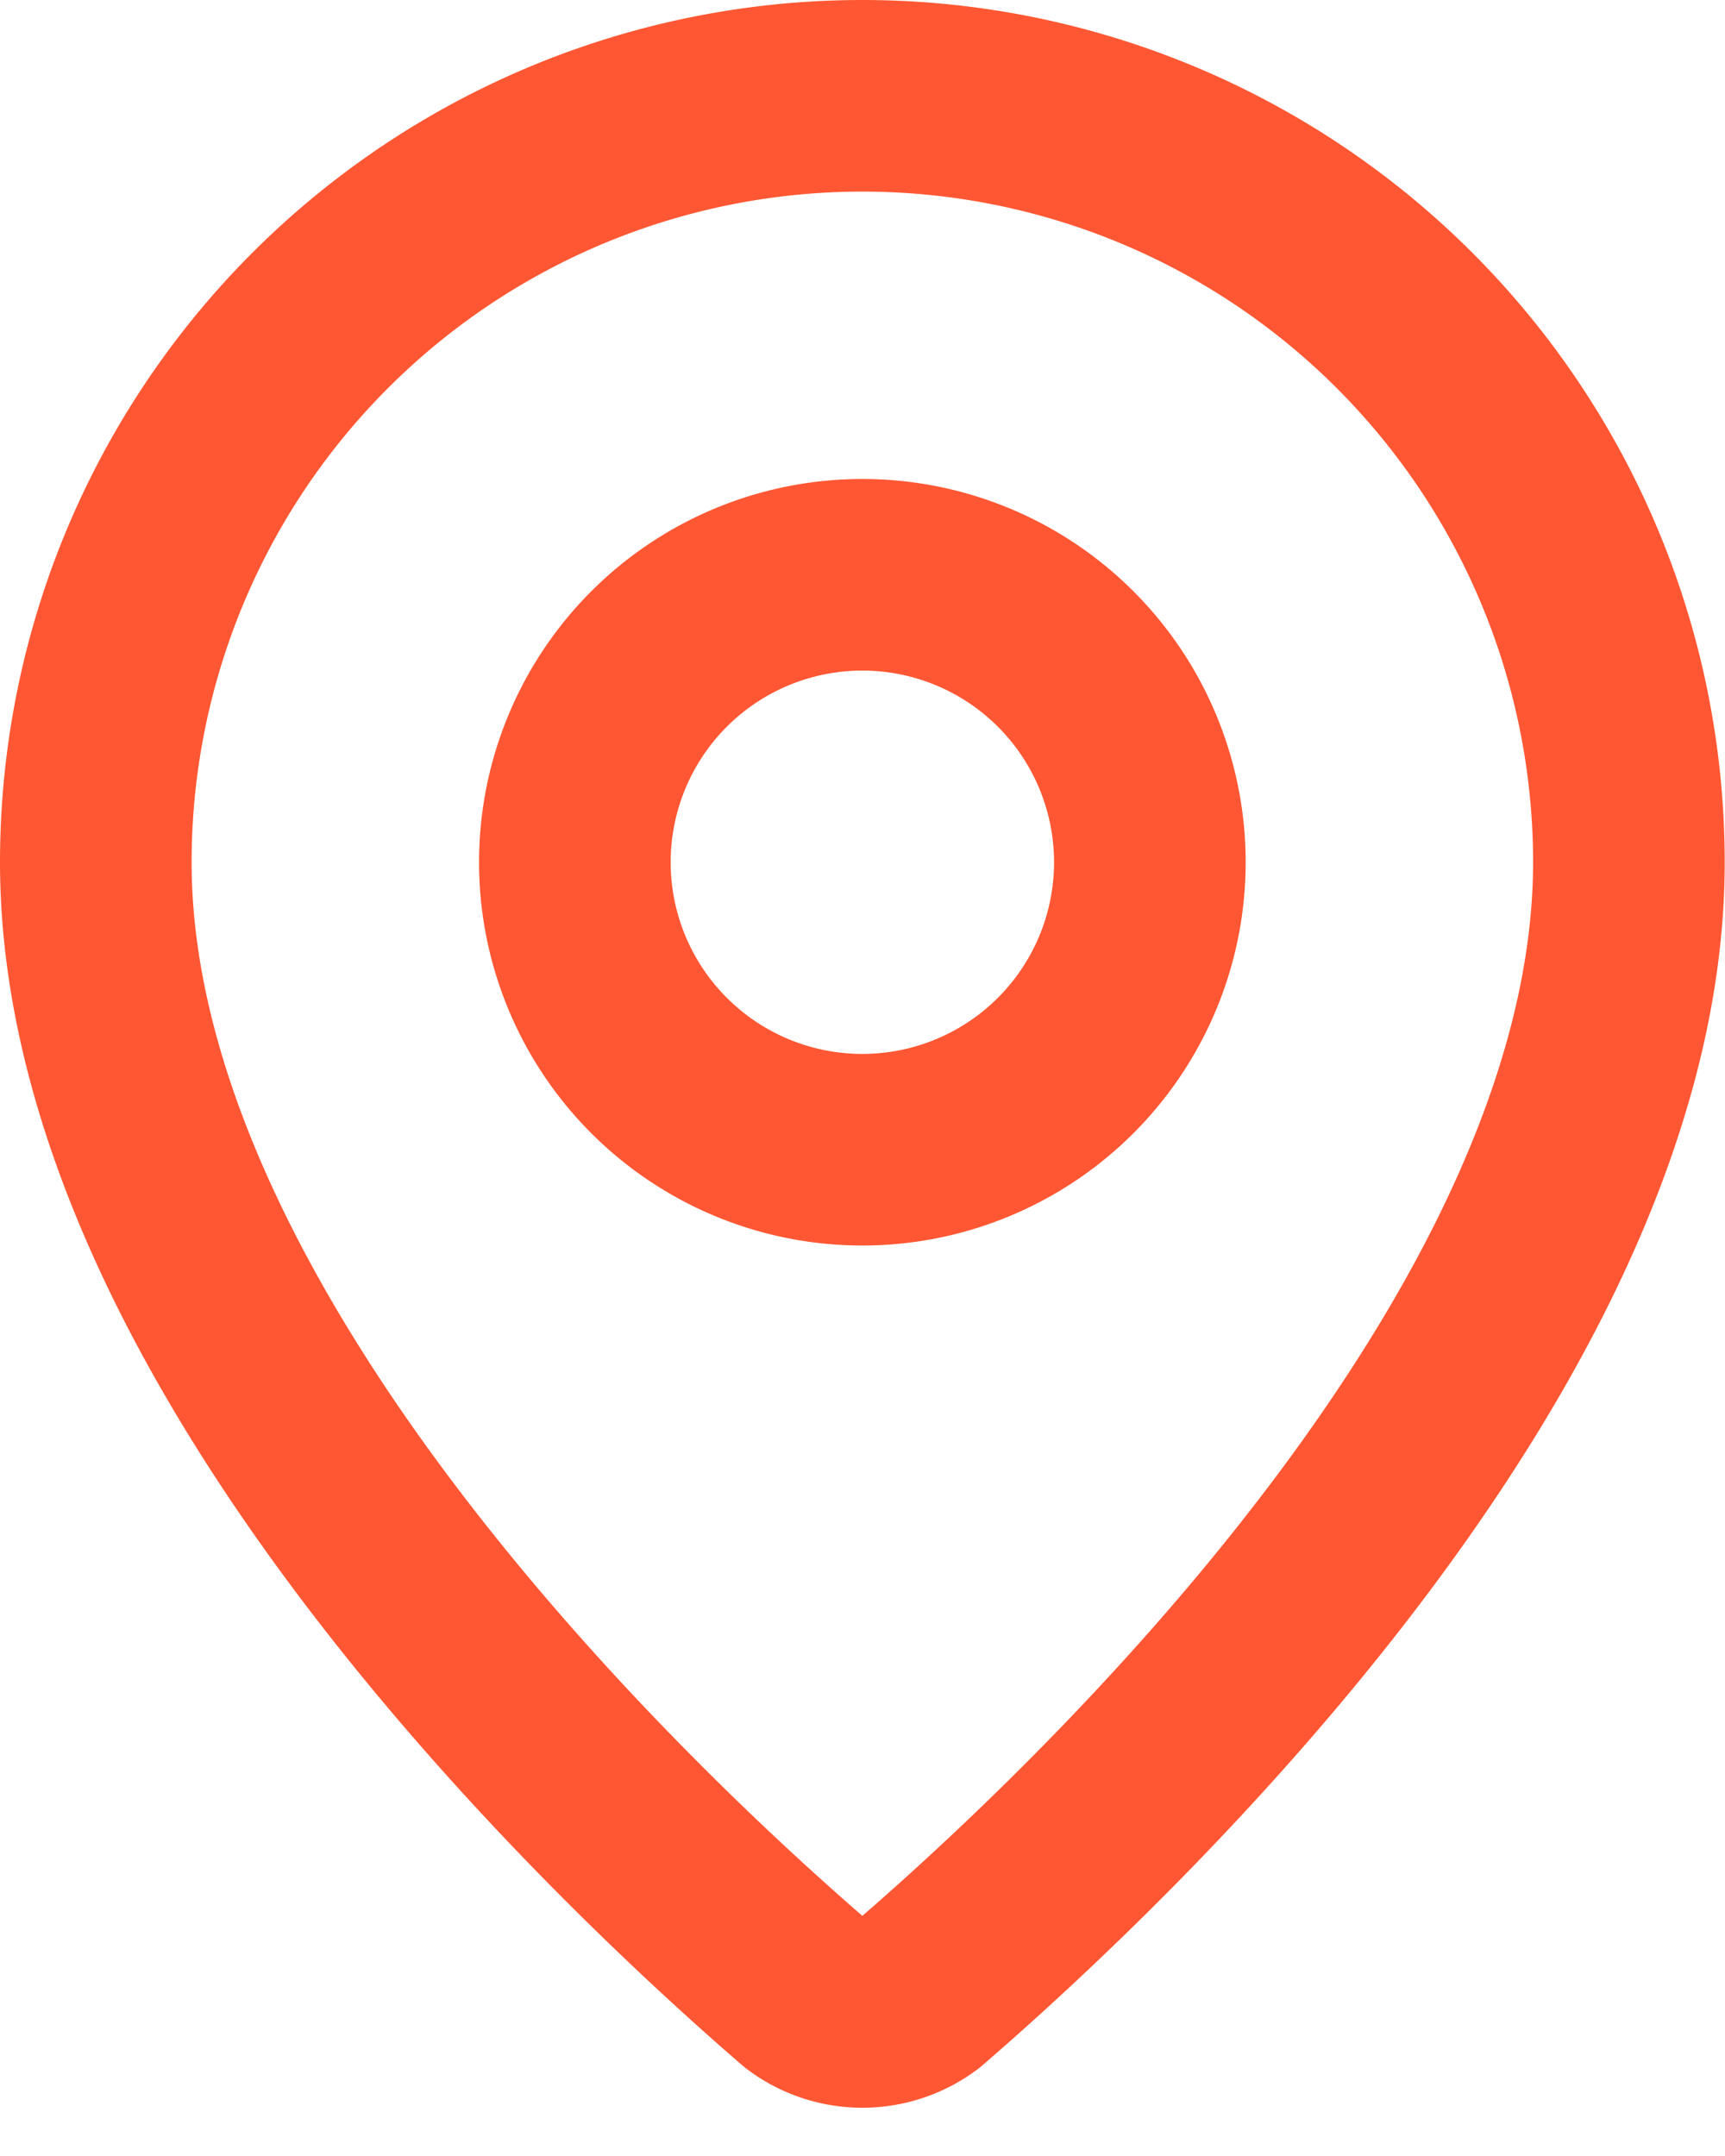 <svg width="24" height="30" fill="none" xmlns="http://www.w3.org/2000/svg"><path d="M22.663 11.998c0 6.656-7.384 13.589-9.864 15.73a1.333 1.333 0 01-1.602 0c-2.48-2.141-9.864-9.074-9.864-15.73a10.665 10.665 0 0121.33 0z" stroke="#FF5733" stroke-width="2.666" stroke-linecap="round" stroke-linejoin="round"/><path d="M11.998 15.998a4 4 0 100-8 4 4 0 000 8z" stroke="#FF5733" stroke-width="2.666" stroke-linecap="round" stroke-linejoin="round"/></svg>